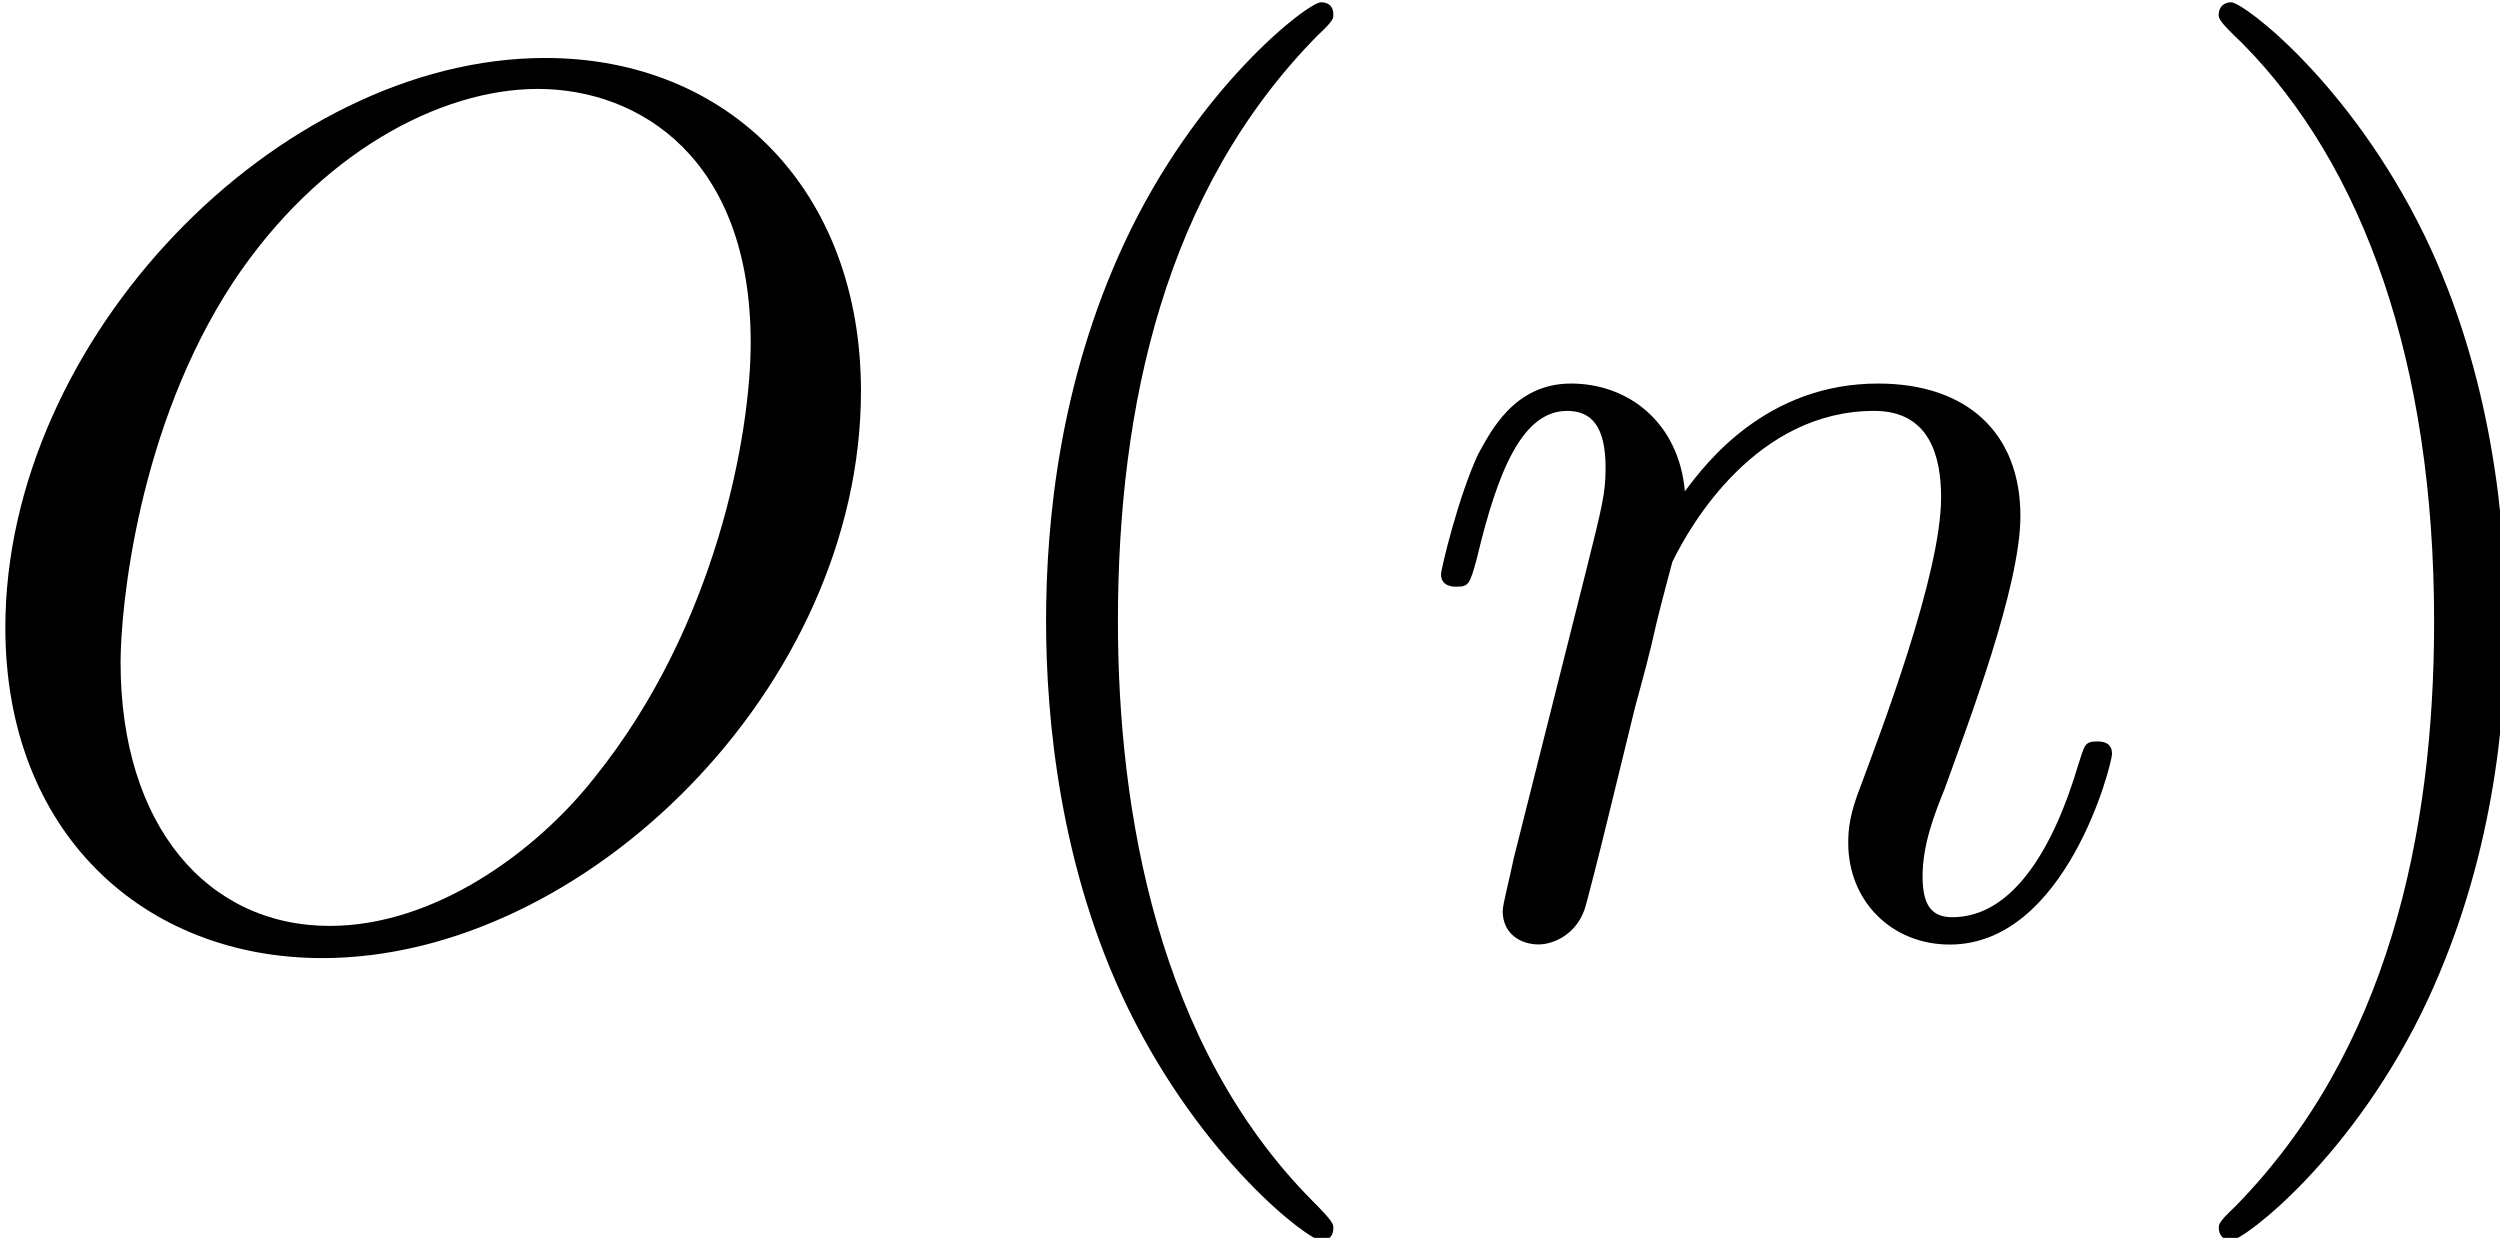 <?xml version="1.0" encoding="UTF-8" standalone="no"?>
<!-- This file was generated by dvisvgm 3.2.1 -->

<svg
   version="1.1"
   width="40.221pt"
   height="19.915pt"
   viewBox="0 0 20.111 9.957"
   id="svg24"
   sodipodi:docname="equation.svg"
   xmlns:inkscape="http://www.inkscape.org/namespaces/inkscape"
   xmlns:sodipodi="http://sodipodi.sourceforge.net/DTD/sodipodi-0.dtd"
   xmlns:xlink="http://www.w3.org/1999/xlink"
   xmlns="http://www.w3.org/2000/svg"
   xmlns:svg="http://www.w3.org/2000/svg">
  <sodipodi:namedview
     id="namedview26"
     pagecolor="#ffffff"
     bordercolor="#000000"
     borderopacity="0.25"
     inkscape:showpageshadow="2"
     inkscape:pageopacity="0.0"
     inkscape:pagecheckerboard="0"
     inkscape:deskcolor="#d1d1d1"
     inkscape:document-units="pt" />
  <defs
     id="defs9">
    <clipPath
       id="cp0">
      <path
         d="M -237,655 H 375 V -137 H -237 Z"
         id="path2" />
    </clipPath>
    <path
       id="g1-1"
       d="m 3.297,2.39 c 0,-0.03 0,-0.05 -0.169,-0.219 -1.245,-1.255 -1.564,-3.137 -1.564,-4.661 0,-1.733 0.378,-3.466 1.604,-4.711 0.129,-0.12 0.129,-0.139 0.129,-0.169 0,-0.07 -0.04,-0.1 -0.1,-0.1 -0.1,0 -0.996,0.677 -1.584,1.942 -0.508,1.096 -0.627,2.201 -0.627,3.038 0,0.777 0.11,1.982 0.657,3.108 C 2.241,1.843 3.098,2.49 3.197,2.49 c 0.06,0 0.1,-0.03 0.1,-0.1 z" />
    <path
       id="g1-2"
       d="m 2.878,-2.49 c 0,-0.777 -0.11,-1.982 -0.657,-3.108 C 1.623,-6.823 0.767,-7.47 0.667,-7.47 c -0.06,0 -0.1,0.04 -0.1,0.1 0,0.03 0,0.05 0.189,0.229 0.976,0.986 1.544,2.57 1.544,4.651 0,1.703 -0.369,3.456 -1.604,4.711 C 0.568,2.341 0.568,2.361 0.568,2.39 c 0,0.06 0.04,0.1 0.1,0.1 0.1,0 0.996,-0.677 1.584,-1.942 0.508,-1.096 0.627,-2.201 0.627,-3.038 z" />
    <path
       id="g0-1"
       d="m 7.37,-4.343 c 0,-1.604 -1.056,-2.679 -2.54,-2.679 -2.151,0 -4.343,2.261 -4.343,4.582 0,1.653 1.116,2.659 2.55,2.659 2.112,0 4.333,-2.181 4.333,-4.562 z m -4.273,4.303 c -0.986,0 -1.683,-0.807 -1.683,-2.121 0,-0.438 0.139,-1.892 0.906,-3.058 0.687,-1.036 1.663,-1.554 2.45,-1.554 0.817,0 1.713,0.558 1.713,2.042 0,0.717 -0.269,2.271 -1.255,3.496 -0.478,0.608 -1.295,1.195 -2.131,1.195 z" />
    <path
       id="g0-2"
       d="m 0.876,-0.588 c -0.03,0.149 -0.09,0.378 -0.09,0.428 0,0.179 0.139,0.269 0.289,0.269 0.12,0 0.299,-0.08 0.369,-0.279 0.01,-0.02 0.129,-0.488 0.189,-0.737 l 0.219,-0.896 C 1.912,-2.022 1.972,-2.241 2.022,-2.47 2.062,-2.639 2.141,-2.928 2.151,-2.968 2.301,-3.277 2.829,-4.183 3.775,-4.183 c 0.448,0 0.538,0.369 0.538,0.697 0,0.618 -0.488,1.892 -0.647,2.321 -0.09,0.229 -0.1,0.349 -0.1,0.458 0,0.468 0.349,0.817 0.817,0.817 0.936,0 1.305,-1.454 1.305,-1.534 0,-0.1 -0.09,-0.1 -0.12,-0.1 -0.1,0 -0.1,0.03 -0.149,0.179 -0.199,0.677 -0.528,1.235 -1.016,1.235 -0.169,0 -0.239,-0.1 -0.239,-0.329 0,-0.249 0.09,-0.488 0.179,-0.707 0.189,-0.528 0.608,-1.623 0.608,-2.191 0,-0.667 -0.428,-1.066 -1.145,-1.066 -0.896,0 -1.384,0.637 -1.554,0.867 -0.05,-0.558 -0.458,-0.867 -0.916,-0.867 -0.458,0 -0.647,0.388 -0.747,0.568 -0.159,0.339 -0.299,0.926 -0.299,0.966 0,0.1 0.1,0.1 0.12,0.1 0.1,0 0.11,-0.01 0.169,-0.229 C 0.747,-3.705 0.946,-4.183 1.305,-4.183 c 0.199,0 0.309,0.129 0.309,0.458 0,0.209 -0.03,0.319 -0.159,0.837 z" />
  </defs>
  <g
     id="page1"
     transform="translate(-1.941,-2.213)">
    <g
       clip-path="url(#cp0)"
       id="g21">
      <g
         transform="matrix(1,0,0,1,-165,-65)"
         id="g19">
        <use
           x="166.497"
           y="74.701"
           xlink:href="#g0-1"
           id="use11" />
        <use
           x="174.37"
           y="74.701"
           xlink:href="#g1-1"
           id="use13" />
        <use
           x="178.243"
           y="74.701"
           xlink:href="#g0-2"
           id="use15" />
        <use
           x="184.222"
           y="74.701"
           xlink:href="#g1-2"
           id="use17" />
      </g>
    </g>
  </g>
</svg>
